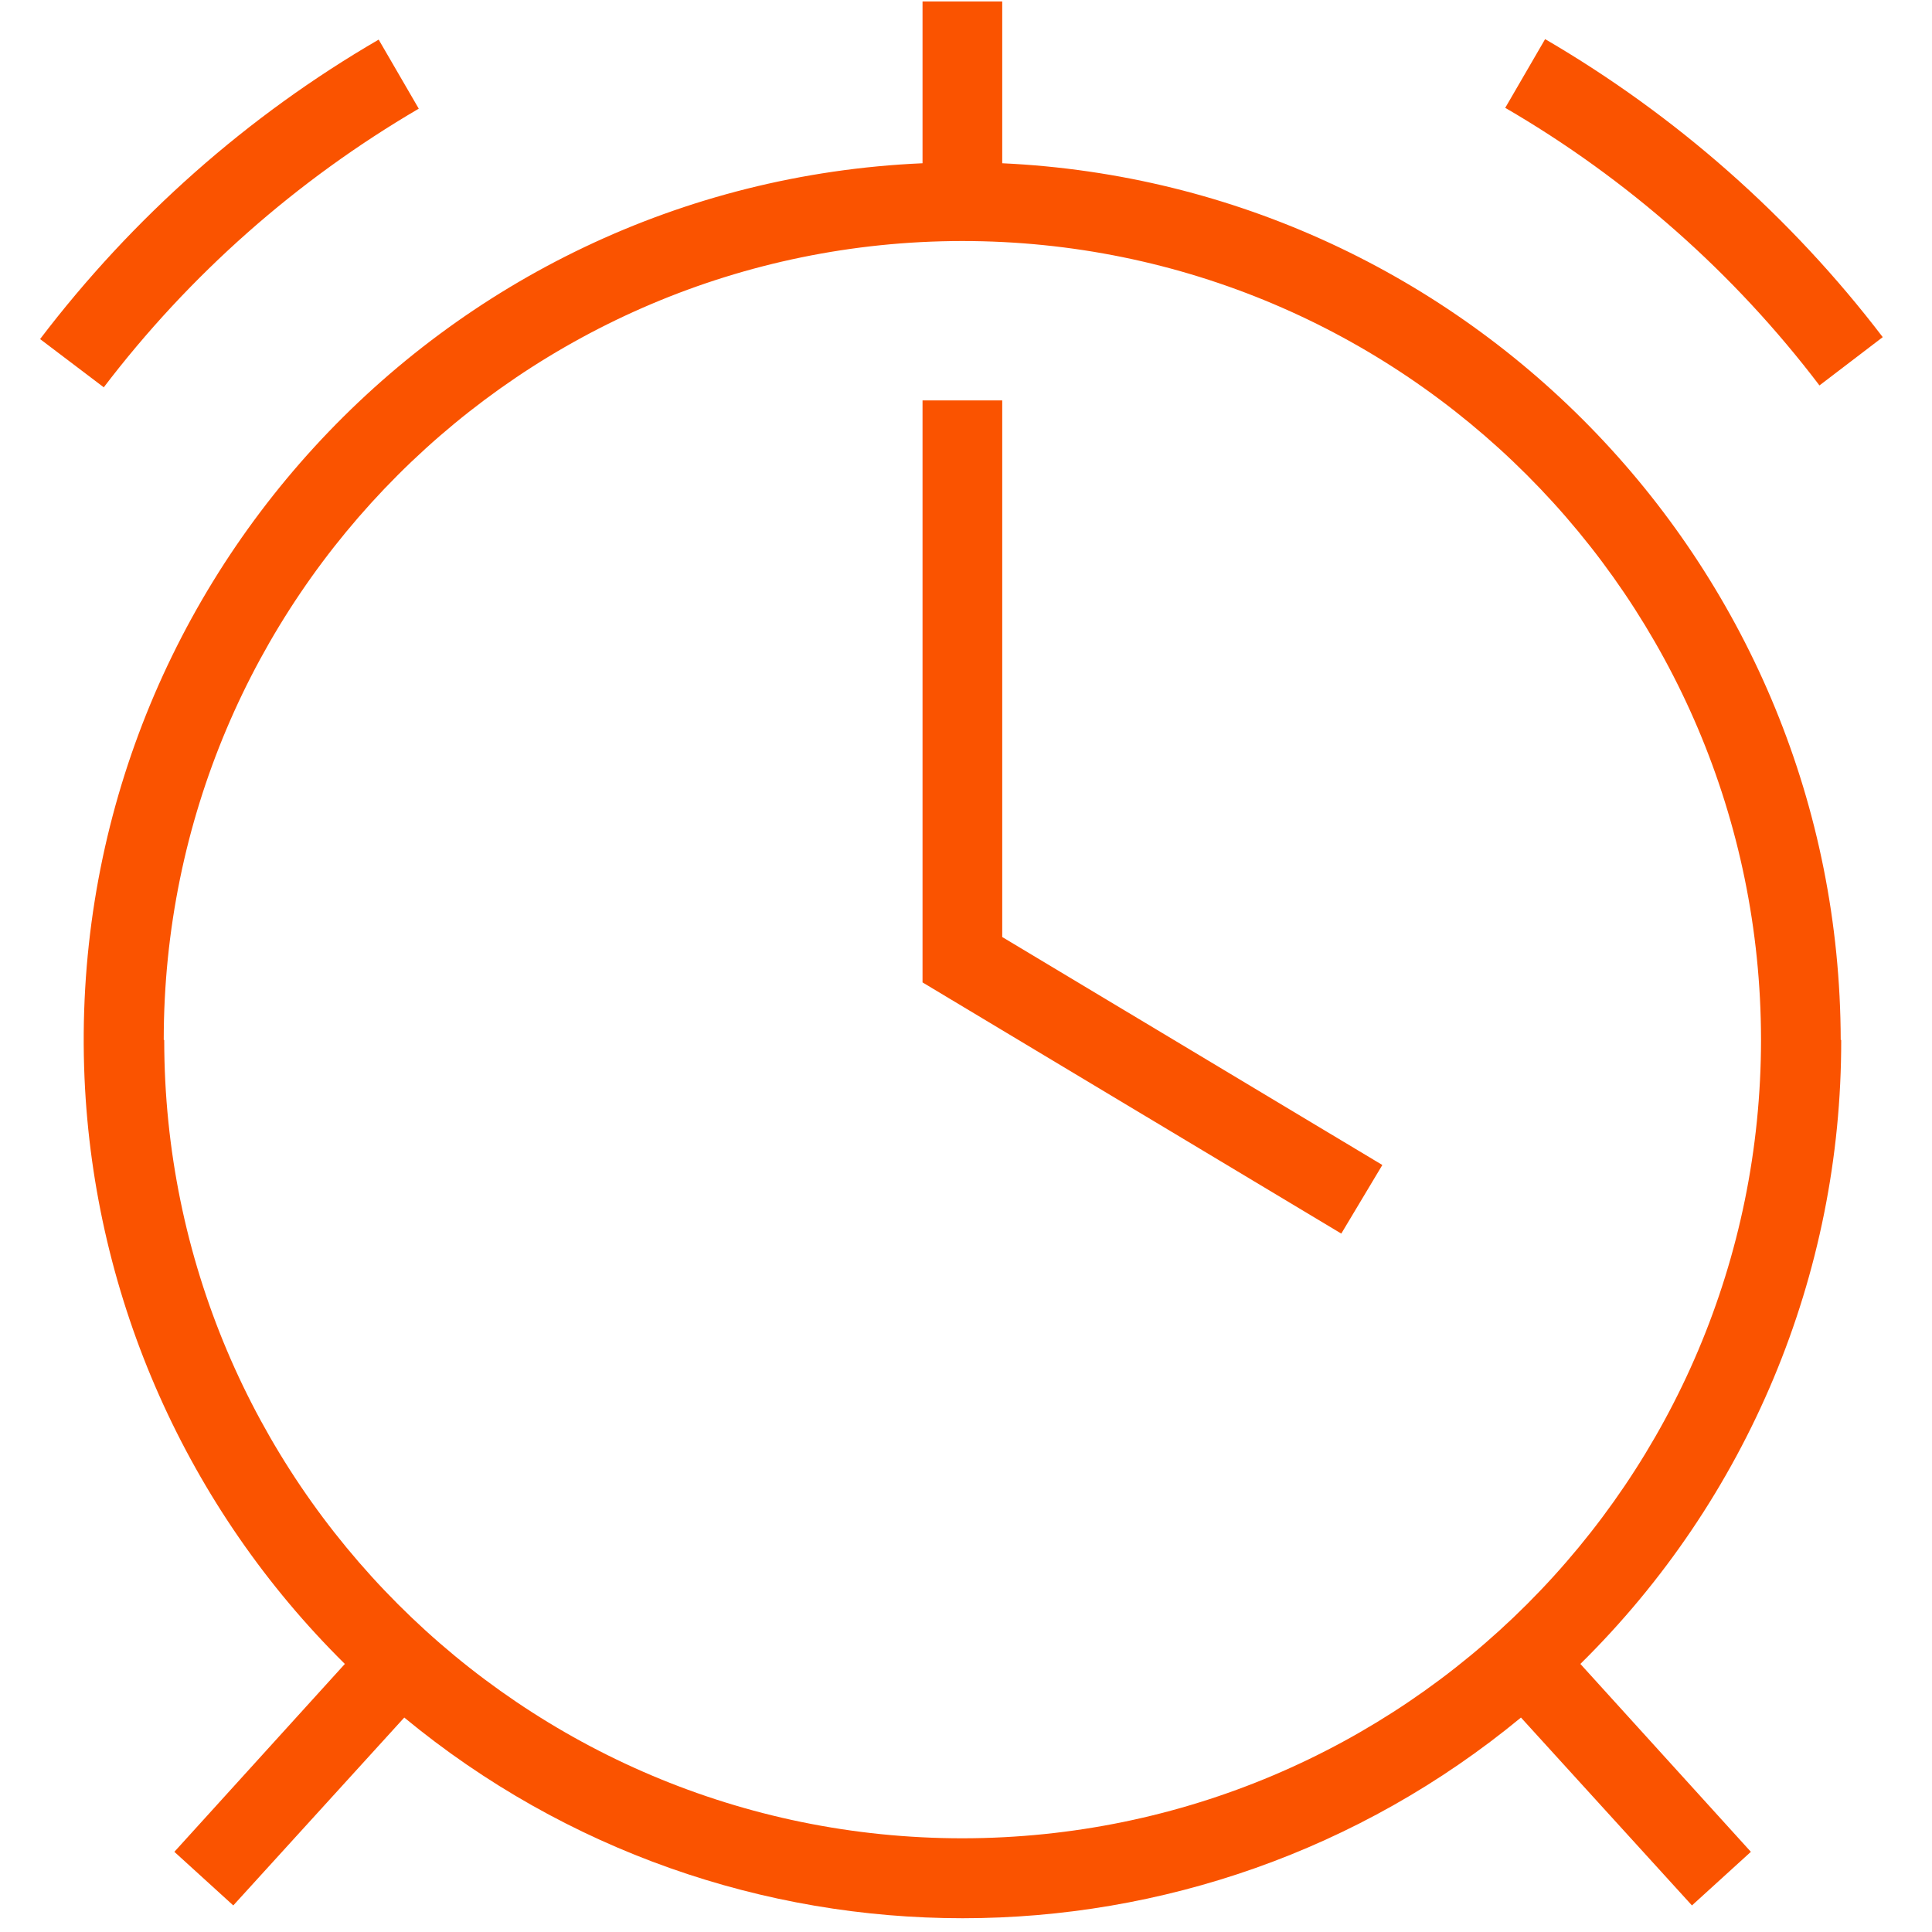 <?xml version="1.0" encoding="UTF-8"?>
<svg id="Layer_1" xmlns="http://www.w3.org/2000/svg" version="1.1" viewBox="0 0 40 40">
  <!-- Generator: Adobe Illustrator 29.7.1, SVG Export Plug-In . SVG Version: 2.1.1 Build 8)  -->
  <defs>
    <style>
      .st0 {
        fill: #fa5300;
      }
    </style>
  </defs>
  <path id="Path_46" class="st0" d="M20.75,19.4l7.87,4.72-.85,1.42-8.67-5.2v-12.05h1.65v11.11h0ZM2.15,8.02l-1.32-1C2.74,4.51,5.12,2.4,7.84.82l.83,1.43c-2.53,1.48-4.75,3.44-6.53,5.78ZM31.16,2.24l.83-1.43c2.71,1.58,5.09,3.68,6.99,6.17l-1.31,1c-1.77-2.33-3.98-4.28-6.51-5.75h0ZM3.39,21.53c0-9.13,7.4-16.53,16.53-16.54,9.13,0,16.53,7.4,16.54,16.53,0,9.13-7.4,16.53-16.53,16.54-9.13,0-16.53-7.41-16.53-16.53M38.11,21.53c-.02-9.71-7.66-17.7-17.36-18.15V.03h-1.65v3.35C9.08,3.82,1.32,12.3,1.75,22.32c.2,4.58,2.13,8.91,5.39,12.13l-3.53,3.89,1.22,1.11,3.54-3.89c6.71,5.54,16.41,5.54,23.12,0l3.54,3.89,1.22-1.11-3.53-3.89c3.46-3.41,5.41-8.06,5.4-12.92"/>
</svg>